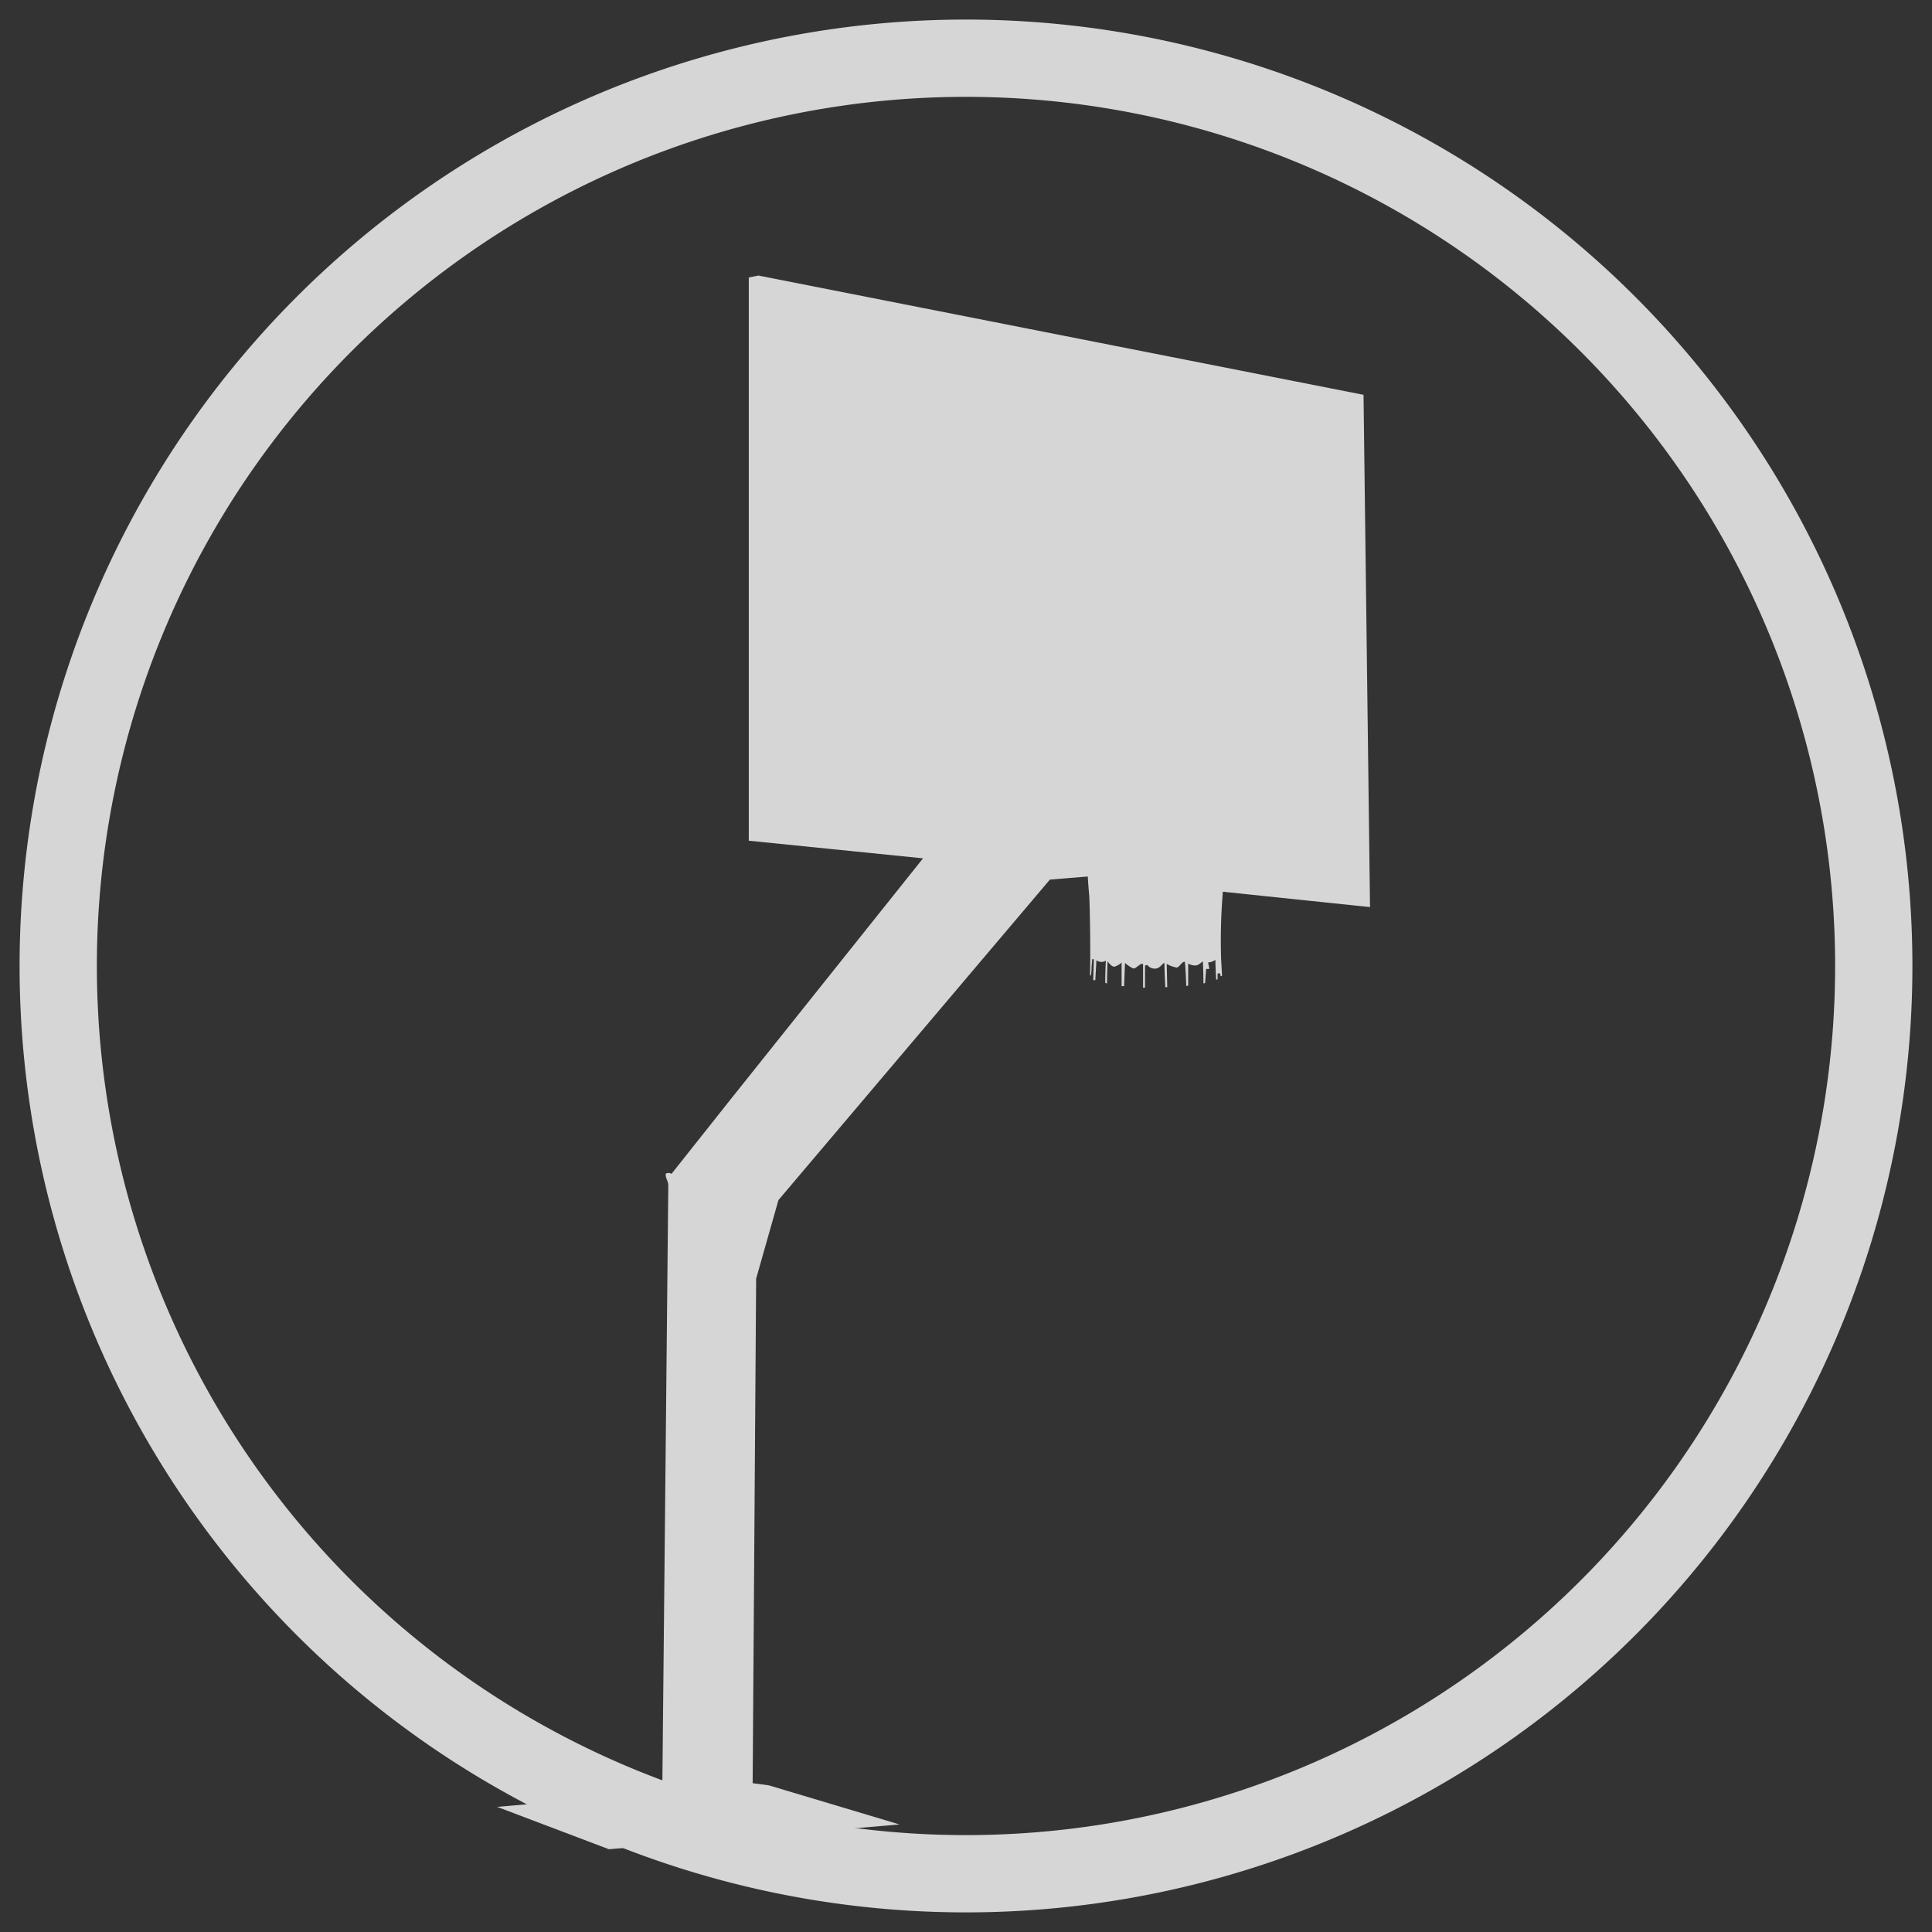 <svg xmlns="http://www.w3.org/2000/svg" xmlns:xlink="http://www.w3.org/1999/xlink" width="100" height="100.002" viewBox="0 0 100 100.002">
  <rect x="0" y="0" width="100" height="100.002" fill="#333333" stroke="none"/>
  <defs>
    <clipPath id="clip-path">
      <rect id="Rectangle_641" data-name="Rectangle 641" width="100" height="100.002" fill="none"/>
    </clipPath>
  </defs>
  <g id="Groupe_1078" data-name="Groupe 1078" transform="translate(9 17)" opacity="0.8">
    <g id="Groupe_1077" data-name="Groupe 1077" transform="translate(-9 -17)" clip-path="url(#clip-path)">
      <path id="Tracé_3008" data-name="Tracé 3008" d="M95.972,48.988A46.986,46.986,0,1,1,48.988,2,46.986,46.986,0,0,1,95.972,48.988Z" transform="translate(1.014 1.013)" fill="none" stroke="#fff" stroke-width="4"/>
      <path id="Tracé_3009" data-name="Tracé 3009" d="M54.792,41.374l7.463.778-.336-26.514L30.6,9.465l-.5.1V38.717l9.019.912L29.182,52.076,26.1,55.96a.286.286,0,0,0-.291-.012c-.05.181.128.4.125.6-.066,6.7-.312,31.436-.312,31.436l-8.549.741,5.788,2.193L37.9,89.635l-6.766-2.025L30.3,87.5l.181-26.116,1.154-4.066L45.685,40.73l1.961-.16s.027.478.068.9.084,3.225.045,4.22c.084.1.084-.44.084-.44l.033-.4h.083l-.029,1.085h.105l.059-1.031a.432.432,0,0,0,.49.02c-.035.517-.035,1.148-.035,1.148l.09.038.029-1.153s.2.294.357.28a.932.932,0,0,0,.372-.212v1.221h.128l.047-1.2s.335.282.46.282.347-.3.476-.229v1.224c0,.009.1,0,.1,0V45.18l.118-.035a.486.486,0,0,0,.413.194c.277-.018.365-.3.476-.283,0,.42.045,1.242.045,1.242h.1l-.027-1.206a1.5,1.5,0,0,0,.52.191c.14-.02.259-.313.416-.3.044.276.074,1.254.074,1.254l.1-.018V45.076a.722.722,0,0,0,.359.1c.2,0,.332-.191.4-.209.03.484.03,1.136.03,1.136l.087-.021.054-.729h.164l-.062-.335a.676.676,0,0,0,.377-.137c0,.33.039,1.029.039,1.029l.074-.017v-.3l.13-.014.027.158.074-.035-.048-.859a30.19,30.19,0,0,1,.09-3.484c.06,0,.154.011.154.011" transform="translate(8.657 4.798)" fill="#fff"/>
    </g>
  </g>
</svg>
